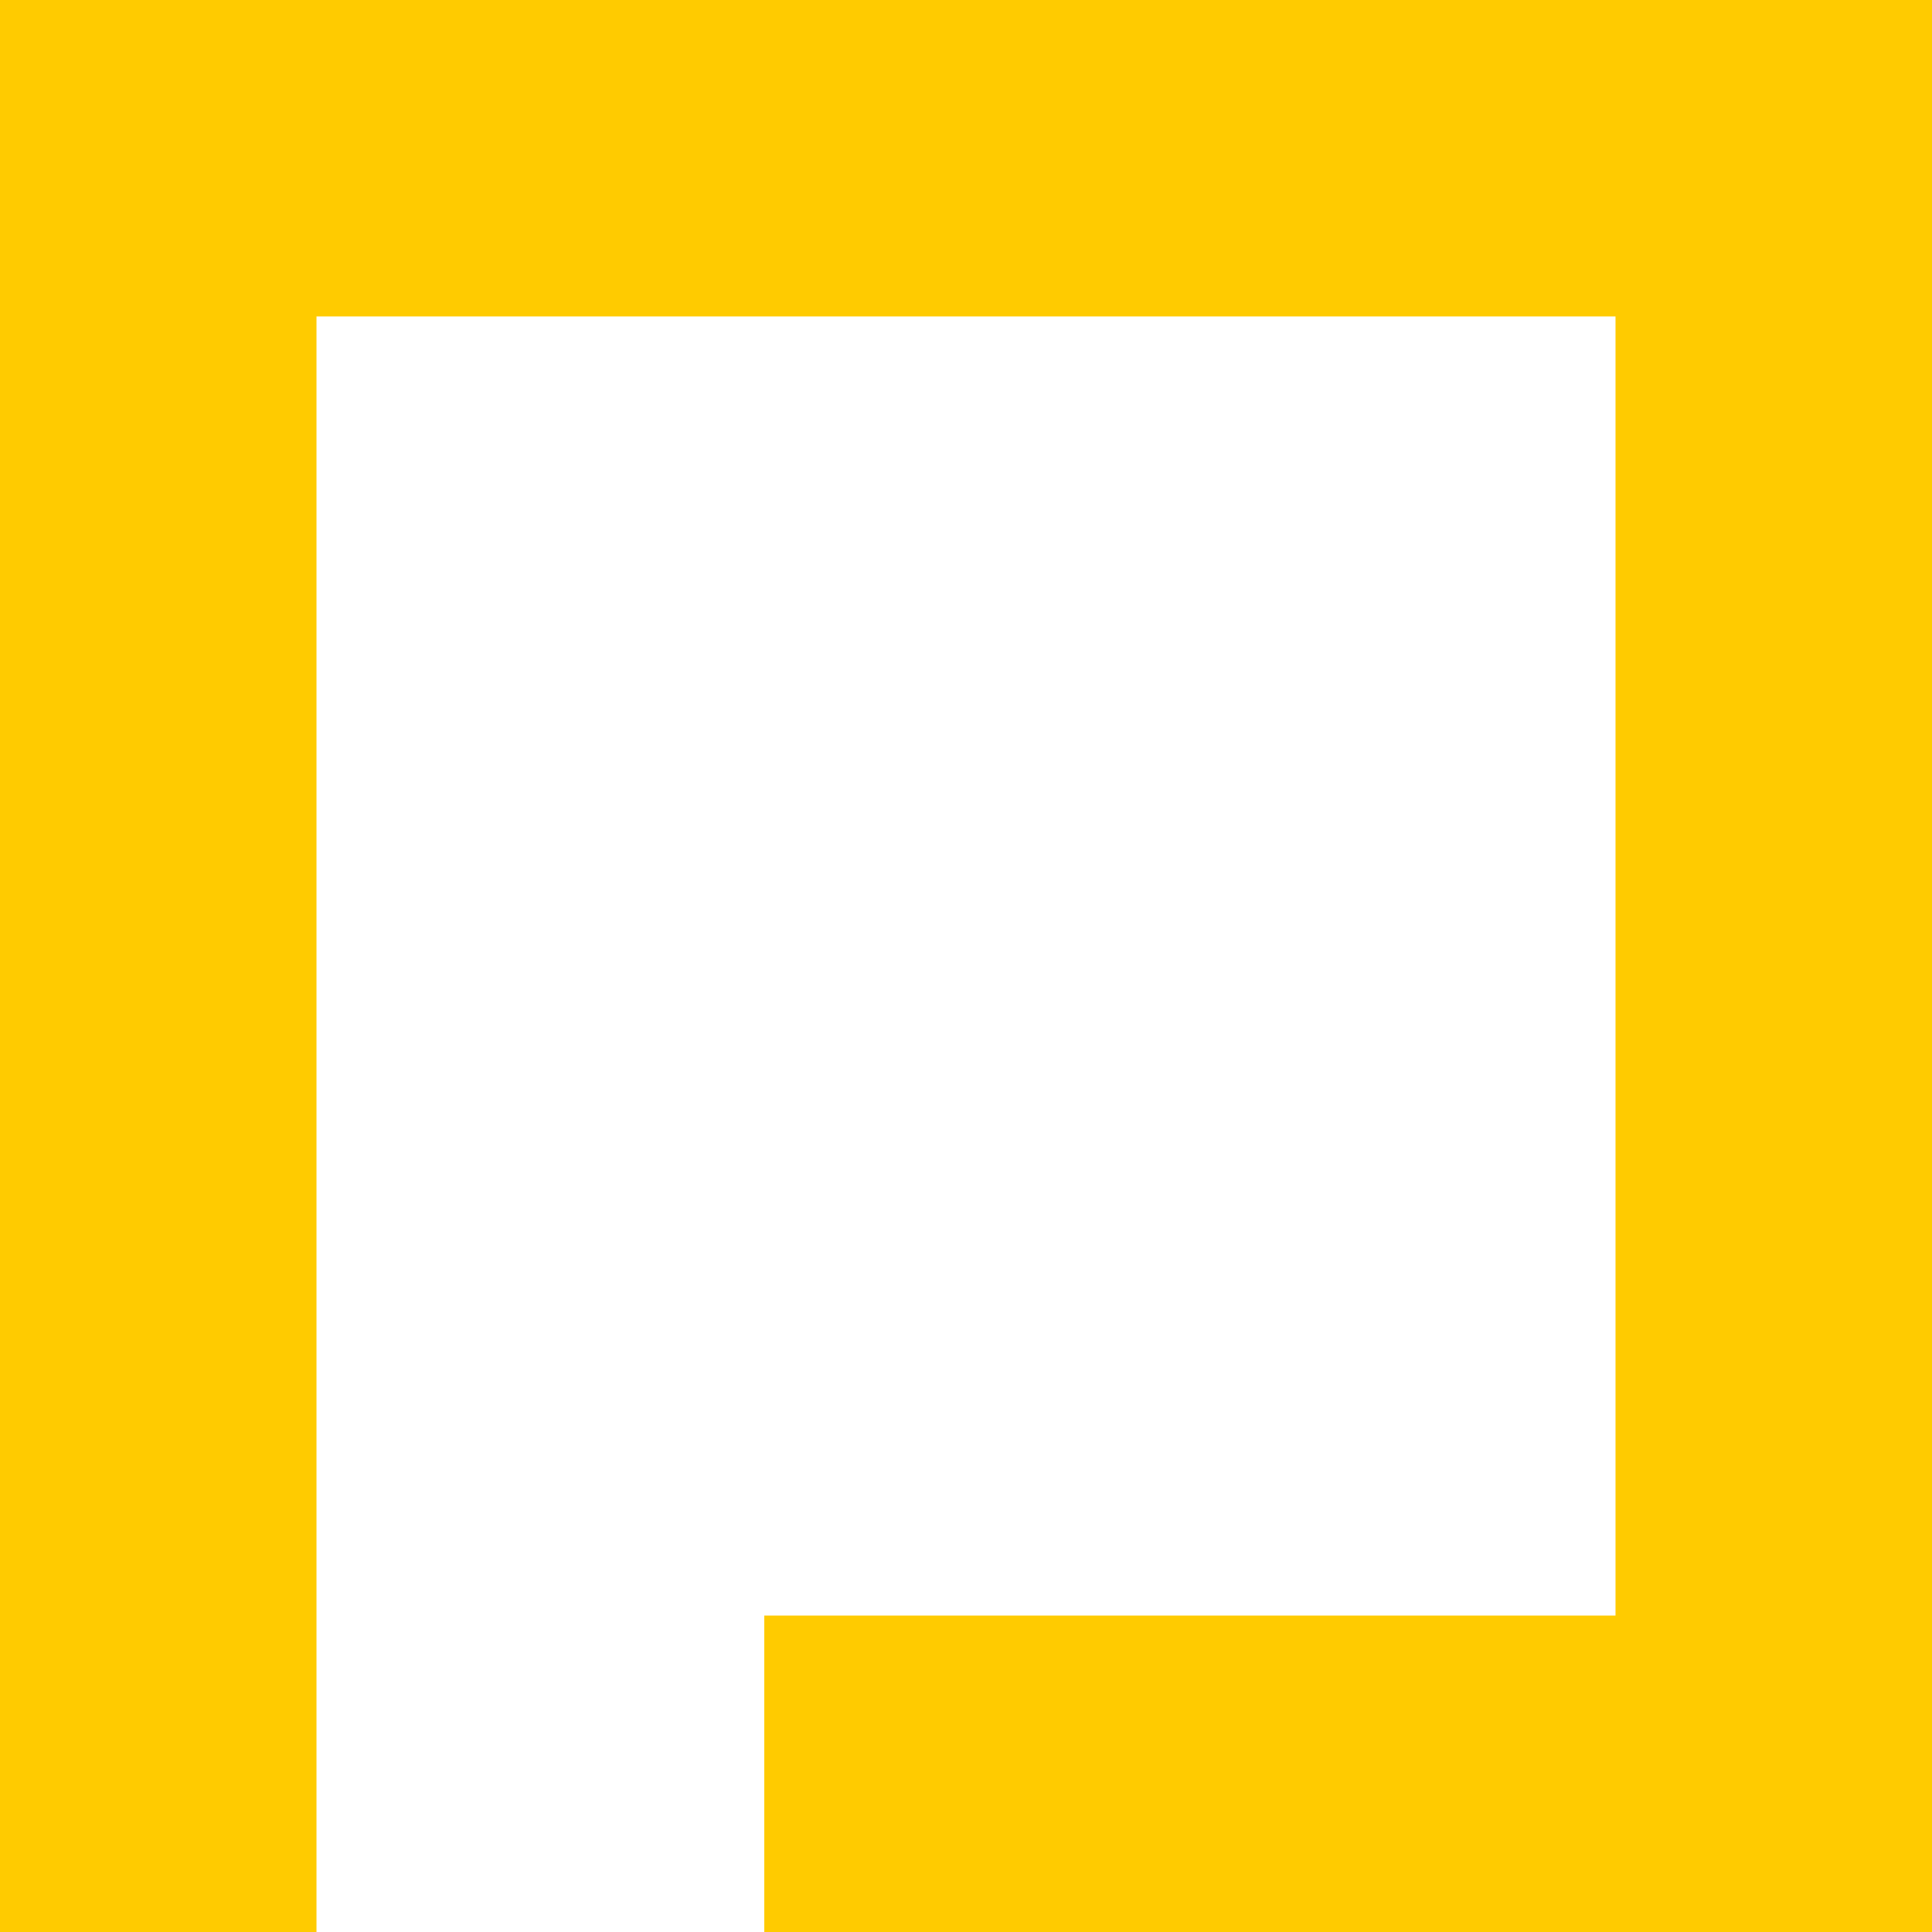 <?xml version="1.0" encoding="UTF-8"?> <svg xmlns="http://www.w3.org/2000/svg" width="111" height="111" viewBox="0 0 111 111" fill="none"> <path d="M0 0V111H18.183V92.82V42.333V18.18H92.817V92.82H43.909V111H111V0H0Z" fill="#FFCB00"></path> </svg> 